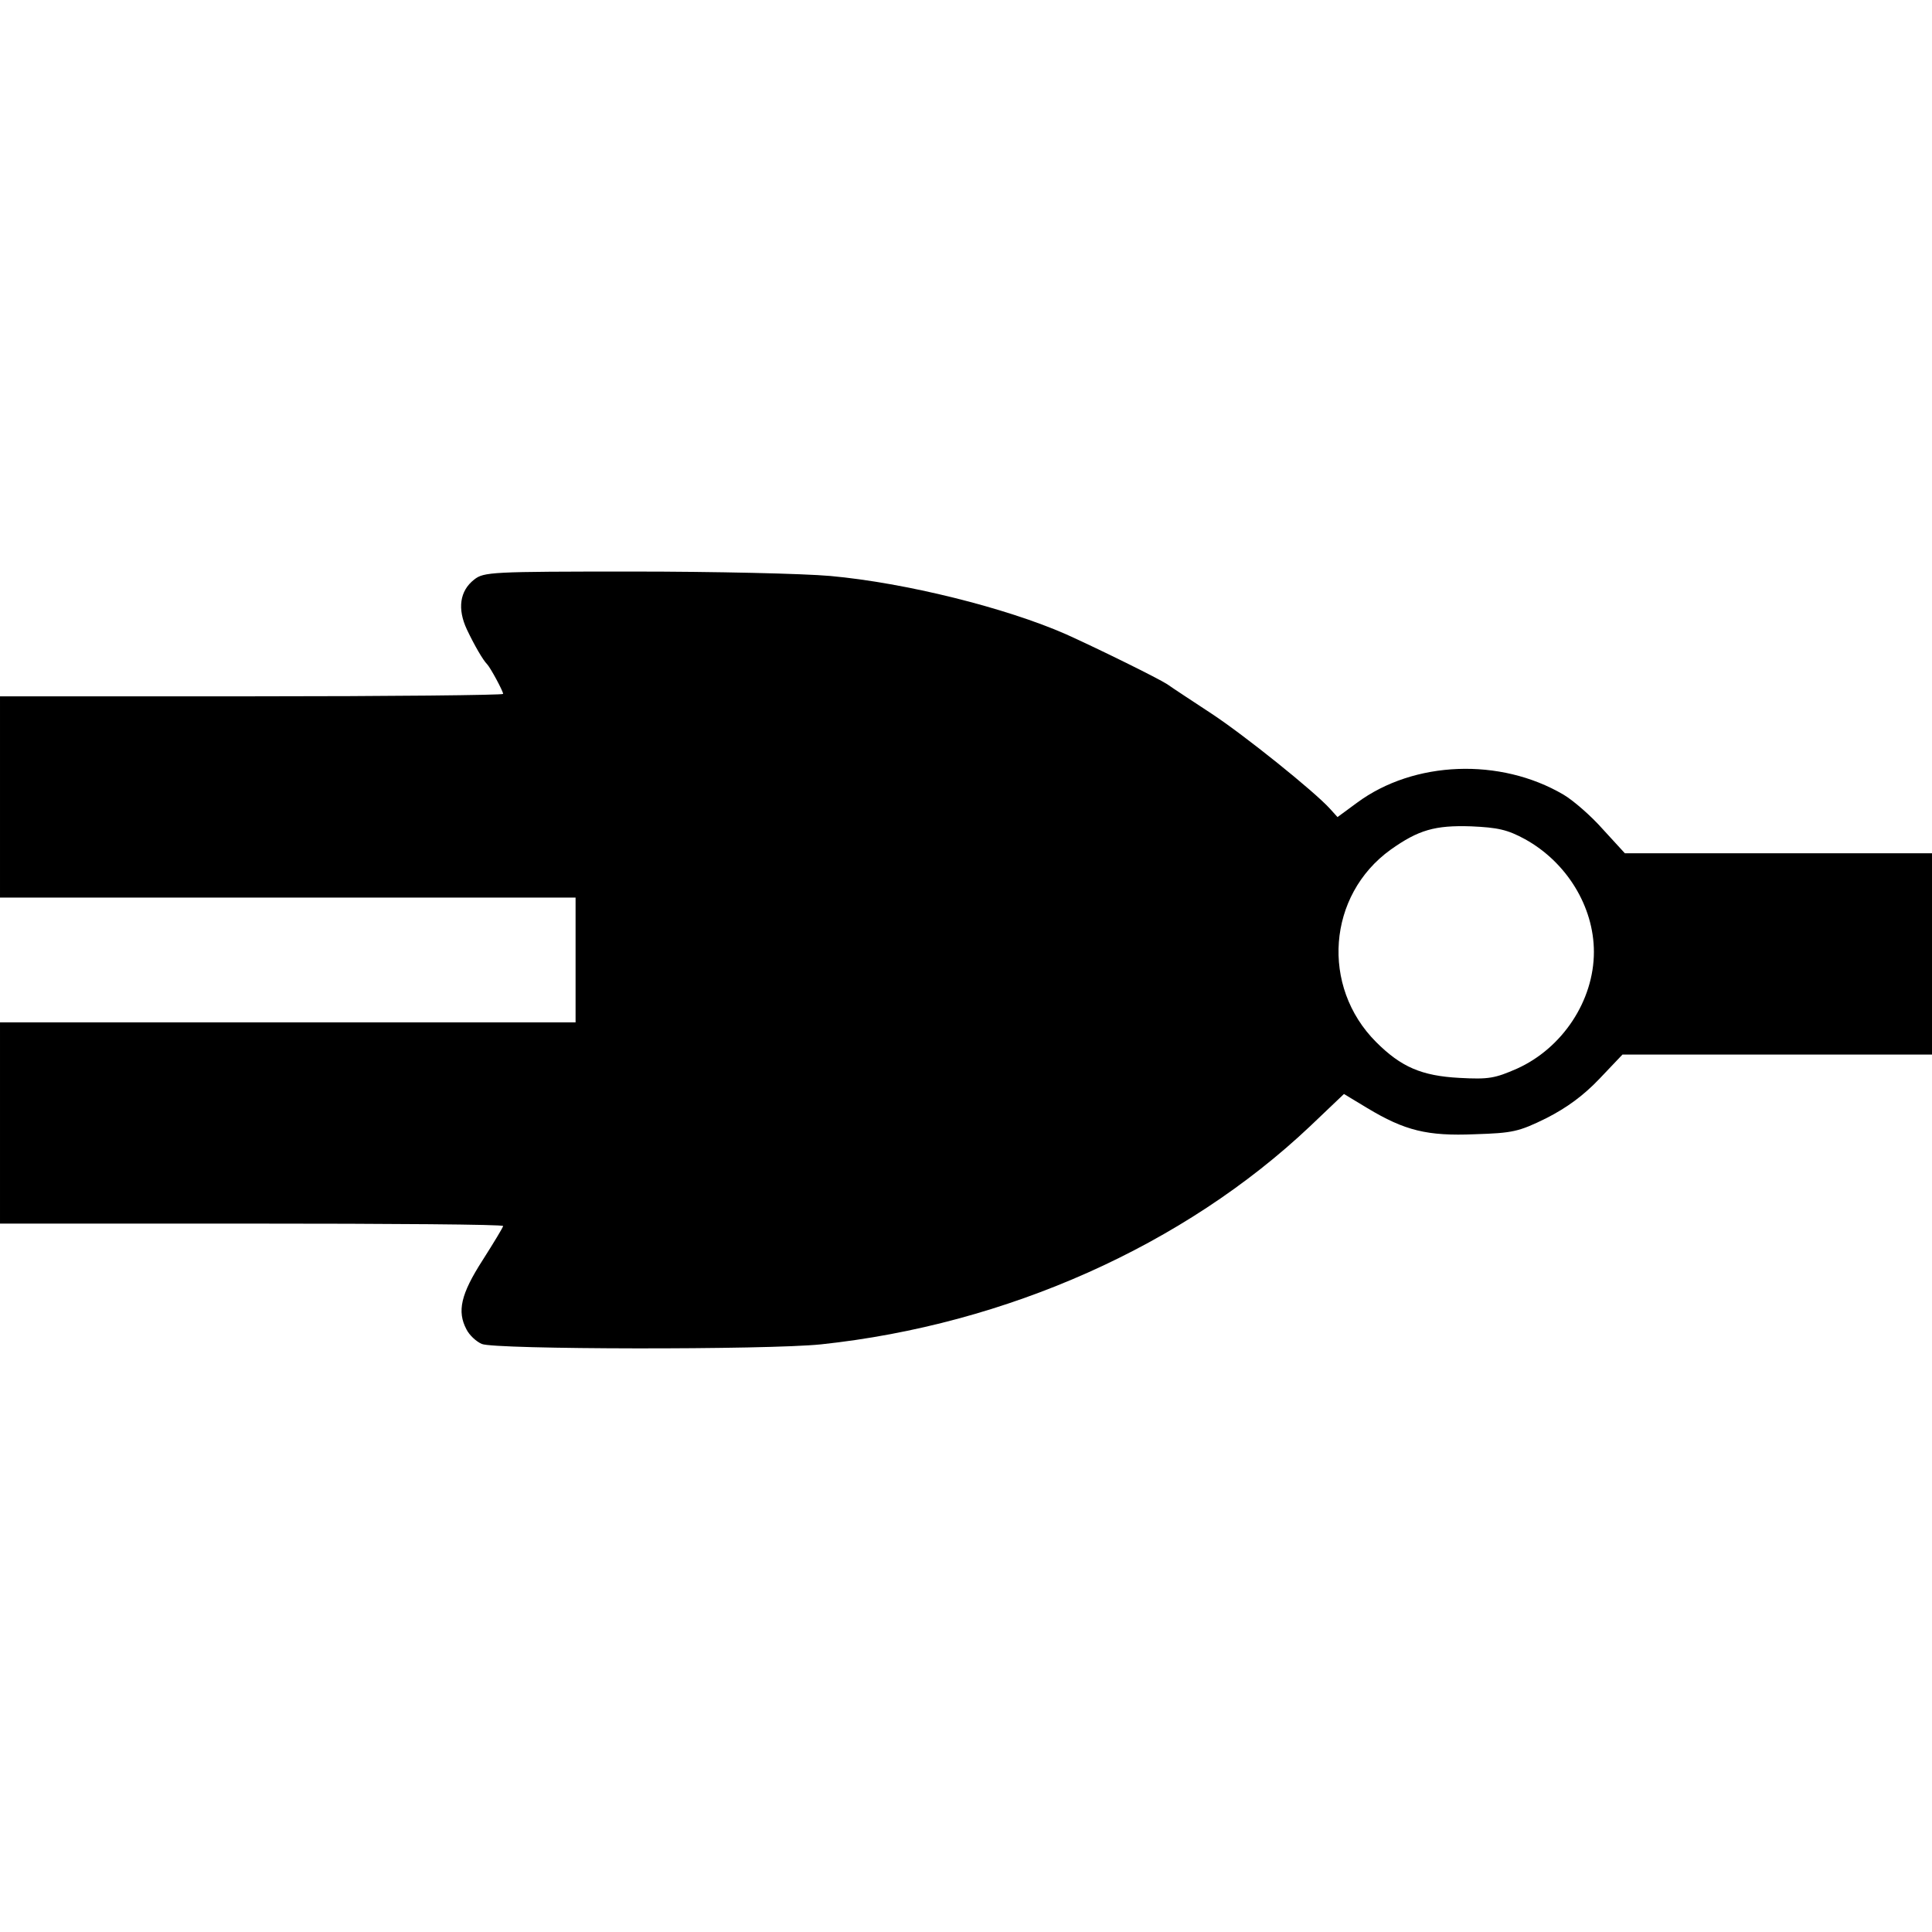 <?xml version="1.0" encoding="UTF-8" standalone="yes"?>
<svg version="1.0" xmlns="http://www.w3.org/2000/svg" width="480" height="480" viewBox="0 0 480 480" preserveAspectRatio="xMidYMid meet">
  <g transform="translate(0,480) scale(0.1,-0.1)" fill="#000000" stroke="none">
    <path d="M1178 3360 c-36 -28 -42 -73 -18 -124 19 -40 40 -76 50 -86 8 -8 40
-67 40 -74 0 -3 -281 -6 -625 -6 l-625 0 0 -250 0 -250 715 0 715 0 0 -155 0
-155 -715 0 -715 0 0 -250 0 -250 625 0 c344 0 625 -2 625 -6 0 -3 -23 -41
-51 -85 -54 -84 -64 -127 -40 -172 7 -14 24 -30 38 -36 31 -14 709 -15 843 -1
461 49 902 246 1215 542 l84 80 58 -35 c93 -56 149 -70 267 -65 94 3 109 6
178 40 51 26 92 56 132 98 l57 60 385 0 384 0 0 250 0 250 -382 0 -381 0 -55
60 c-29 33 -74 72 -98 86 -157 92 -371 84 -512 -20 l-49 -36 -19 21 c-39 43
-212 182 -294 236 -47 31 -96 63 -110 73 -23 15 -167 86 -251 124 -150 66
-399 128 -586 145 -67 6 -288 11 -491 11 -352 0 -370 -1 -394 -20z m2611 -645
c103 -57 171 -167 171 -280 0 -121 -78 -239 -191 -290 -55 -24 -70 -27 -143
-23 -94 5 -145 27 -207 89 -138 138 -121 365 36 478 69 49 110 61 200 58 66
-3 90 -8 134 -32z"/>
  </g>
</svg>